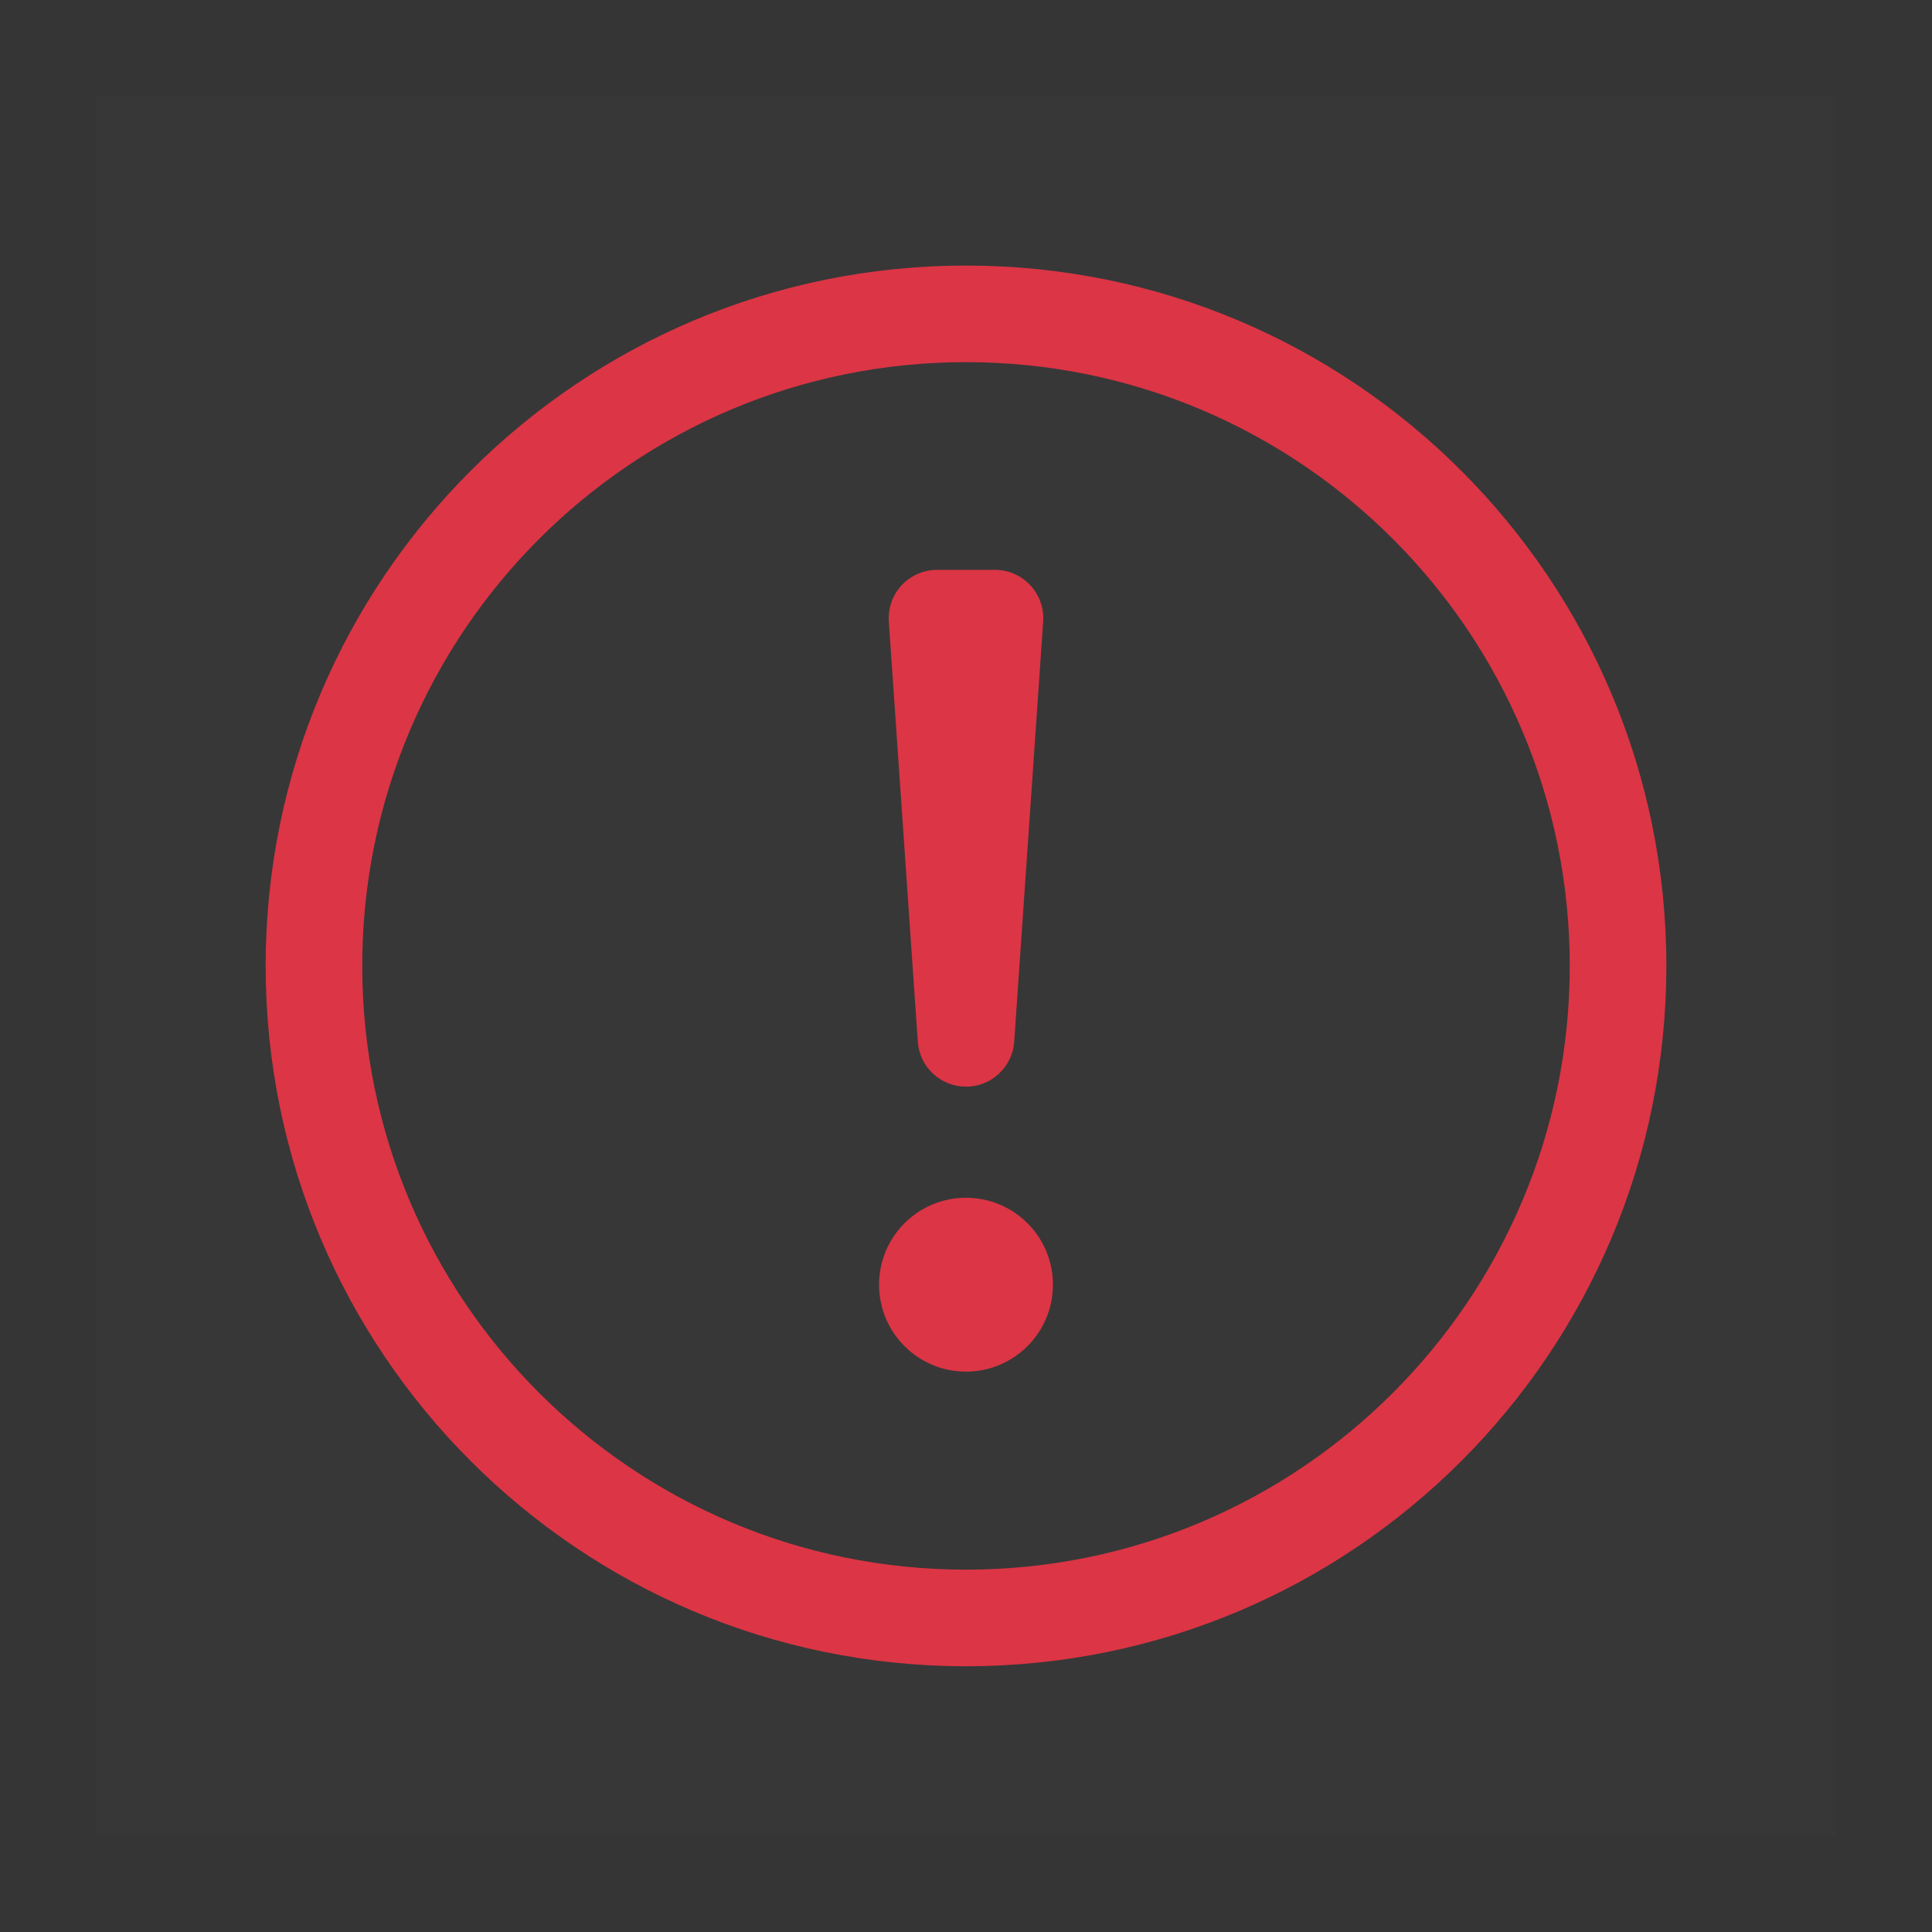 <svg width="20" height="20" viewBox="0 0 20 20" fill="none" xmlns="http://www.w3.org/2000/svg">
<rect x="0" y="0" width="20" height="20" fill="#333333" stroke="none"/>
<rect width="20" height="20" fill="white" fill-opacity="0.01"/>
<g clip-path="url(#clip0_2902_6903)">
<rect width="18" height="18" transform="translate(1 1)" fill="white" fill-opacity="0.01"/>
<path fill-rule="evenodd" clip-rule="evenodd" d="M10 3.749C6.548 3.749 3.75 6.547 3.75 9.999C3.75 13.451 6.548 16.249 10 16.249C13.452 16.249 16.25 13.451 16.25 9.999C16.25 6.547 13.452 3.749 10 3.749ZM2.75 9.999C2.75 5.995 5.996 2.749 10 2.749C14.004 2.749 17.25 5.995 17.25 9.999C17.25 14.003 14.004 17.249 10 17.249C5.996 17.249 2.75 14.003 2.75 9.999ZM9.334 6.058C9.429 5.957 9.561 5.899 9.7 5.899H10.3C10.439 5.899 10.571 5.957 10.665 6.058C10.76 6.159 10.808 6.295 10.799 6.433L10.499 10.783C10.481 11.046 10.263 11.249 10 11.249C9.737 11.249 9.519 11.046 9.501 10.783L9.201 6.433C9.192 6.295 9.24 6.159 9.334 6.058ZM10.9 13.299C10.9 13.796 10.497 14.199 10 14.199C9.503 14.199 9.1 13.796 9.1 13.299C9.1 12.802 9.503 12.399 10 12.399C10.497 12.399 10.9 12.802 10.9 13.299Z" fill="#DC3545"/>
</g>
<defs>
<clipPath id="clip0_2902_6903">
<rect width="18" height="18" fill="white" transform="translate(1 1)"/>
</clipPath>
</defs>
</svg>
